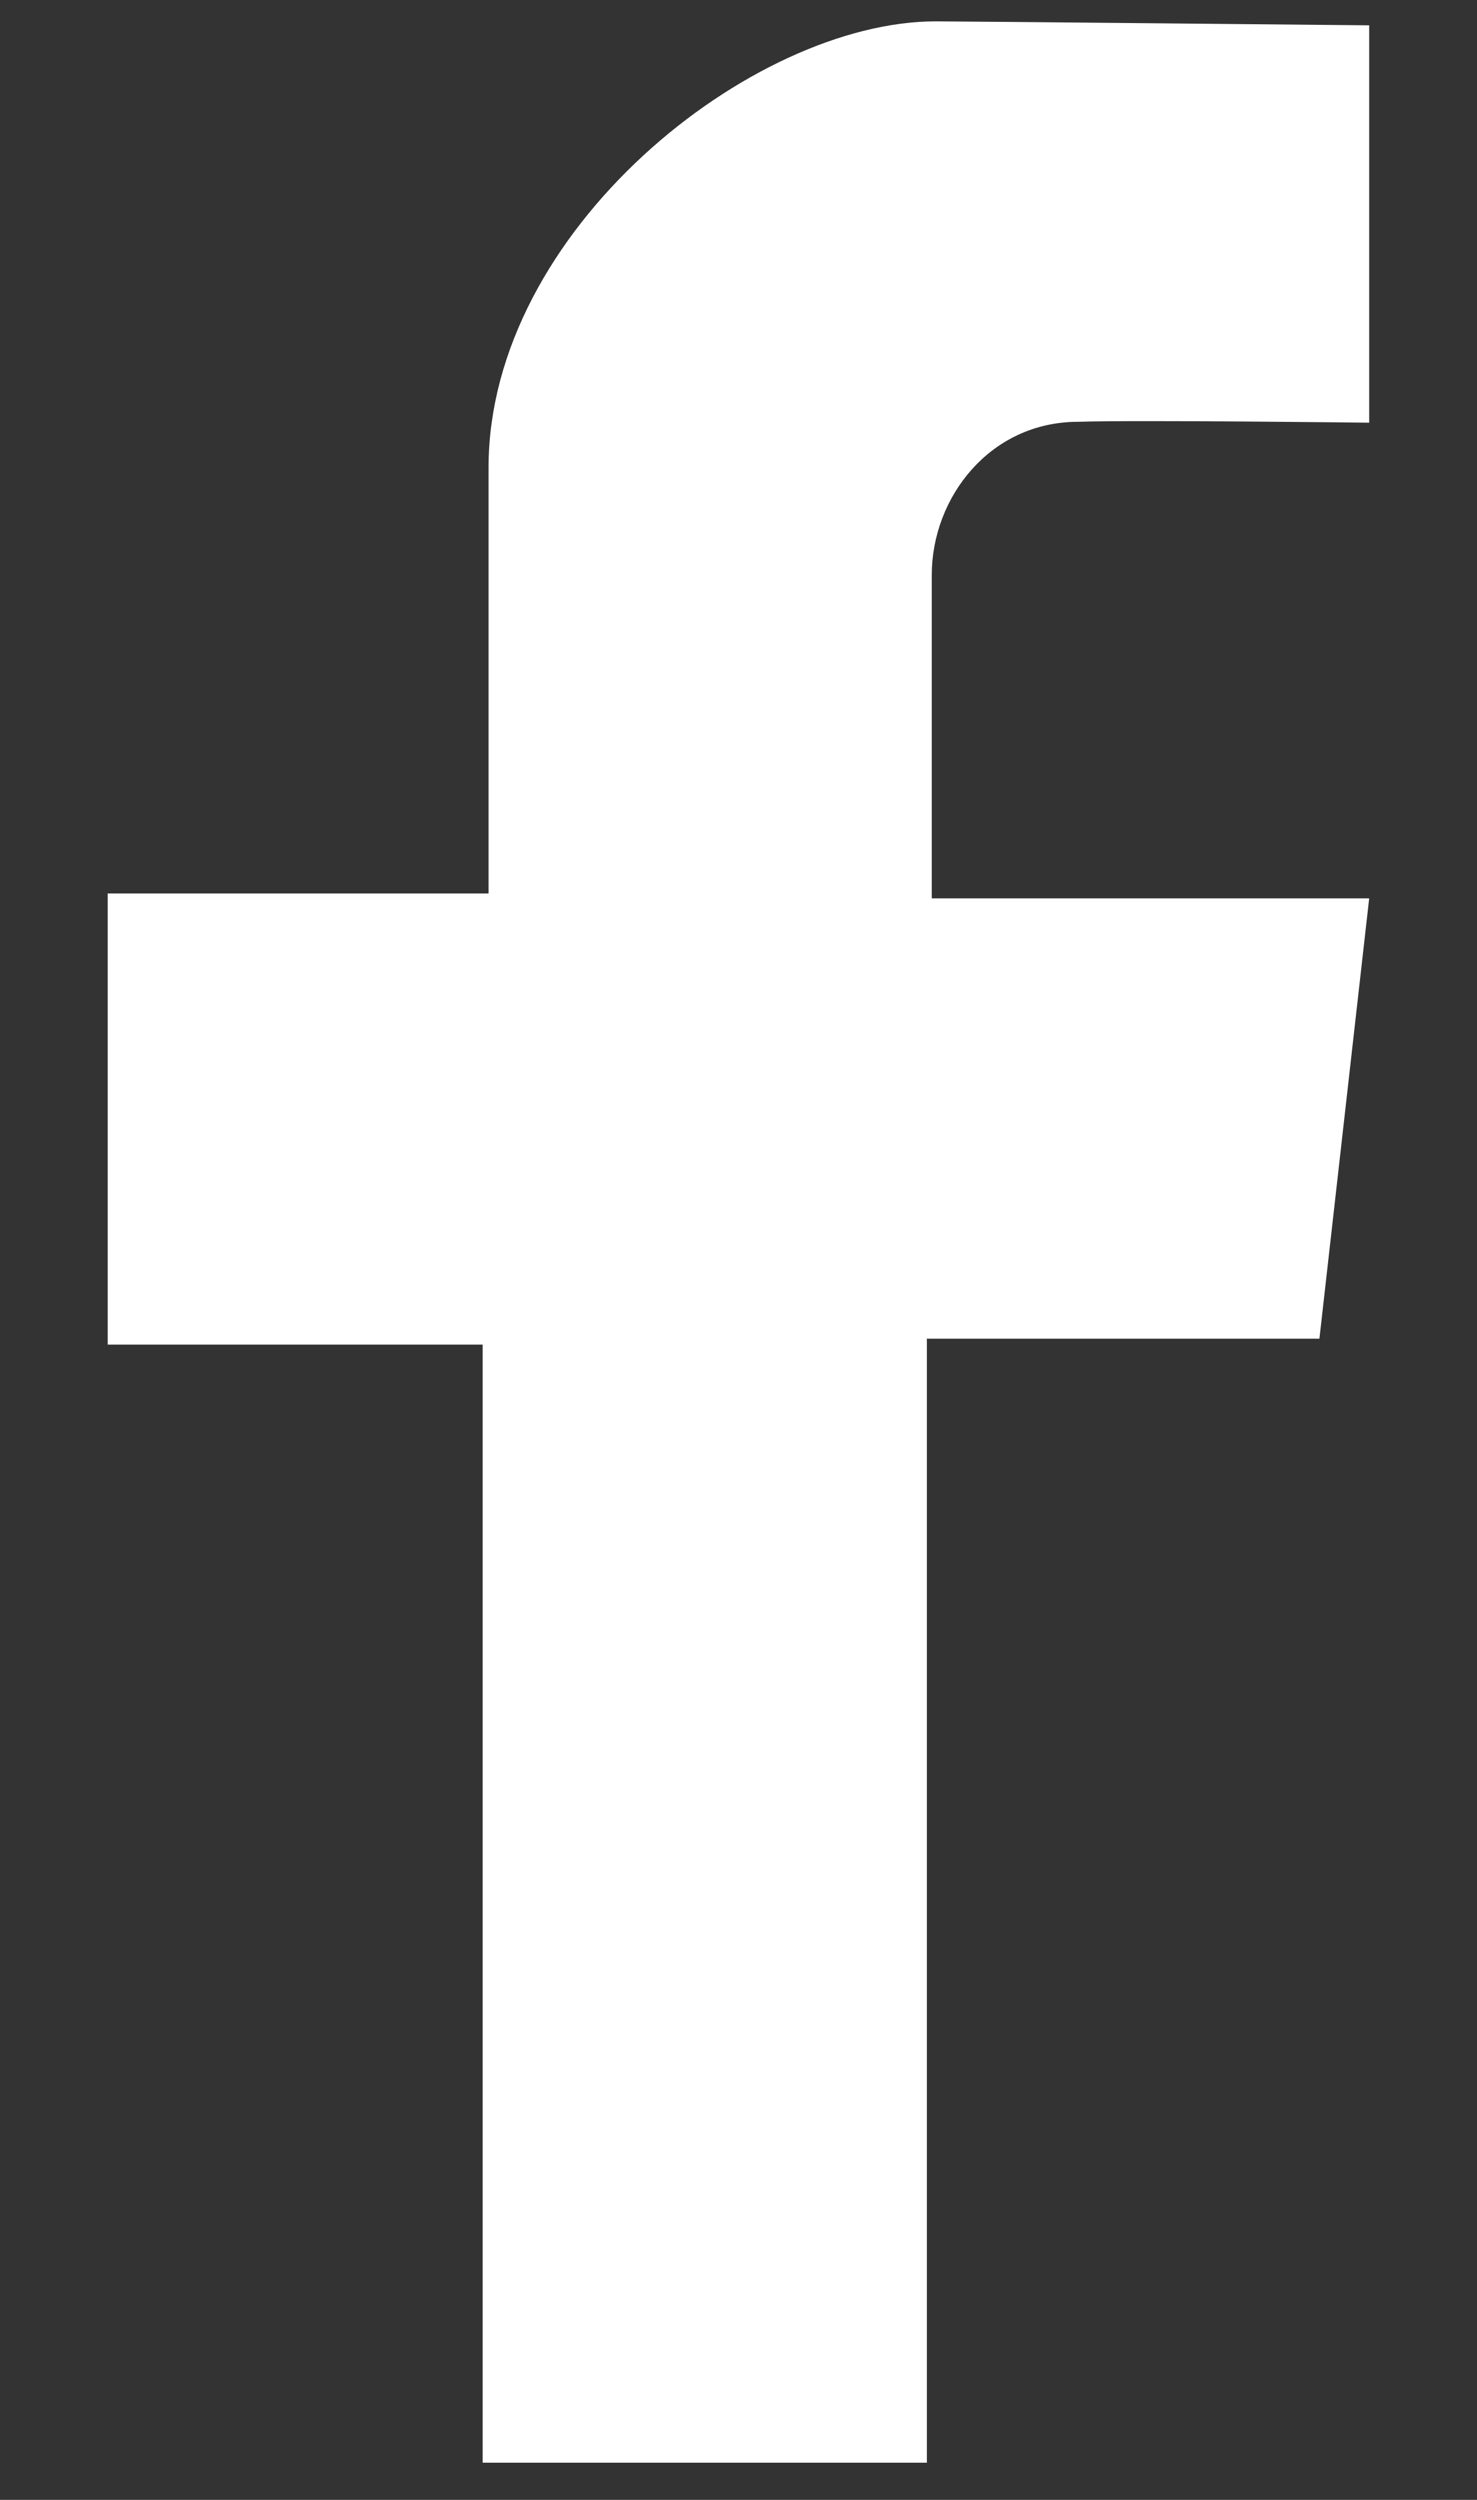 <svg width="13" height="22" viewBox="0 0 13 22" fill="none" xmlns="http://www.w3.org/2000/svg">
<rect x="0" y="0" width="13" height="22" fill="#333333" stroke="none"/>
<path d="M12.051 3.72V0.223C12.051 0.223 8.476 0.188 8.236 0.188C6.62 0.188 4.3 2.027 4.3 4.116V7.863H0.948V11.833H4.248V21.673H8.158V11.781H11.613L12.051 7.906H8.201C8.201 7.906 8.201 5.525 8.201 5.061C8.201 4.374 8.717 3.712 9.49 3.712C10.006 3.695 12.051 3.72 12.051 3.72Z" fill="white"/>
</svg>
